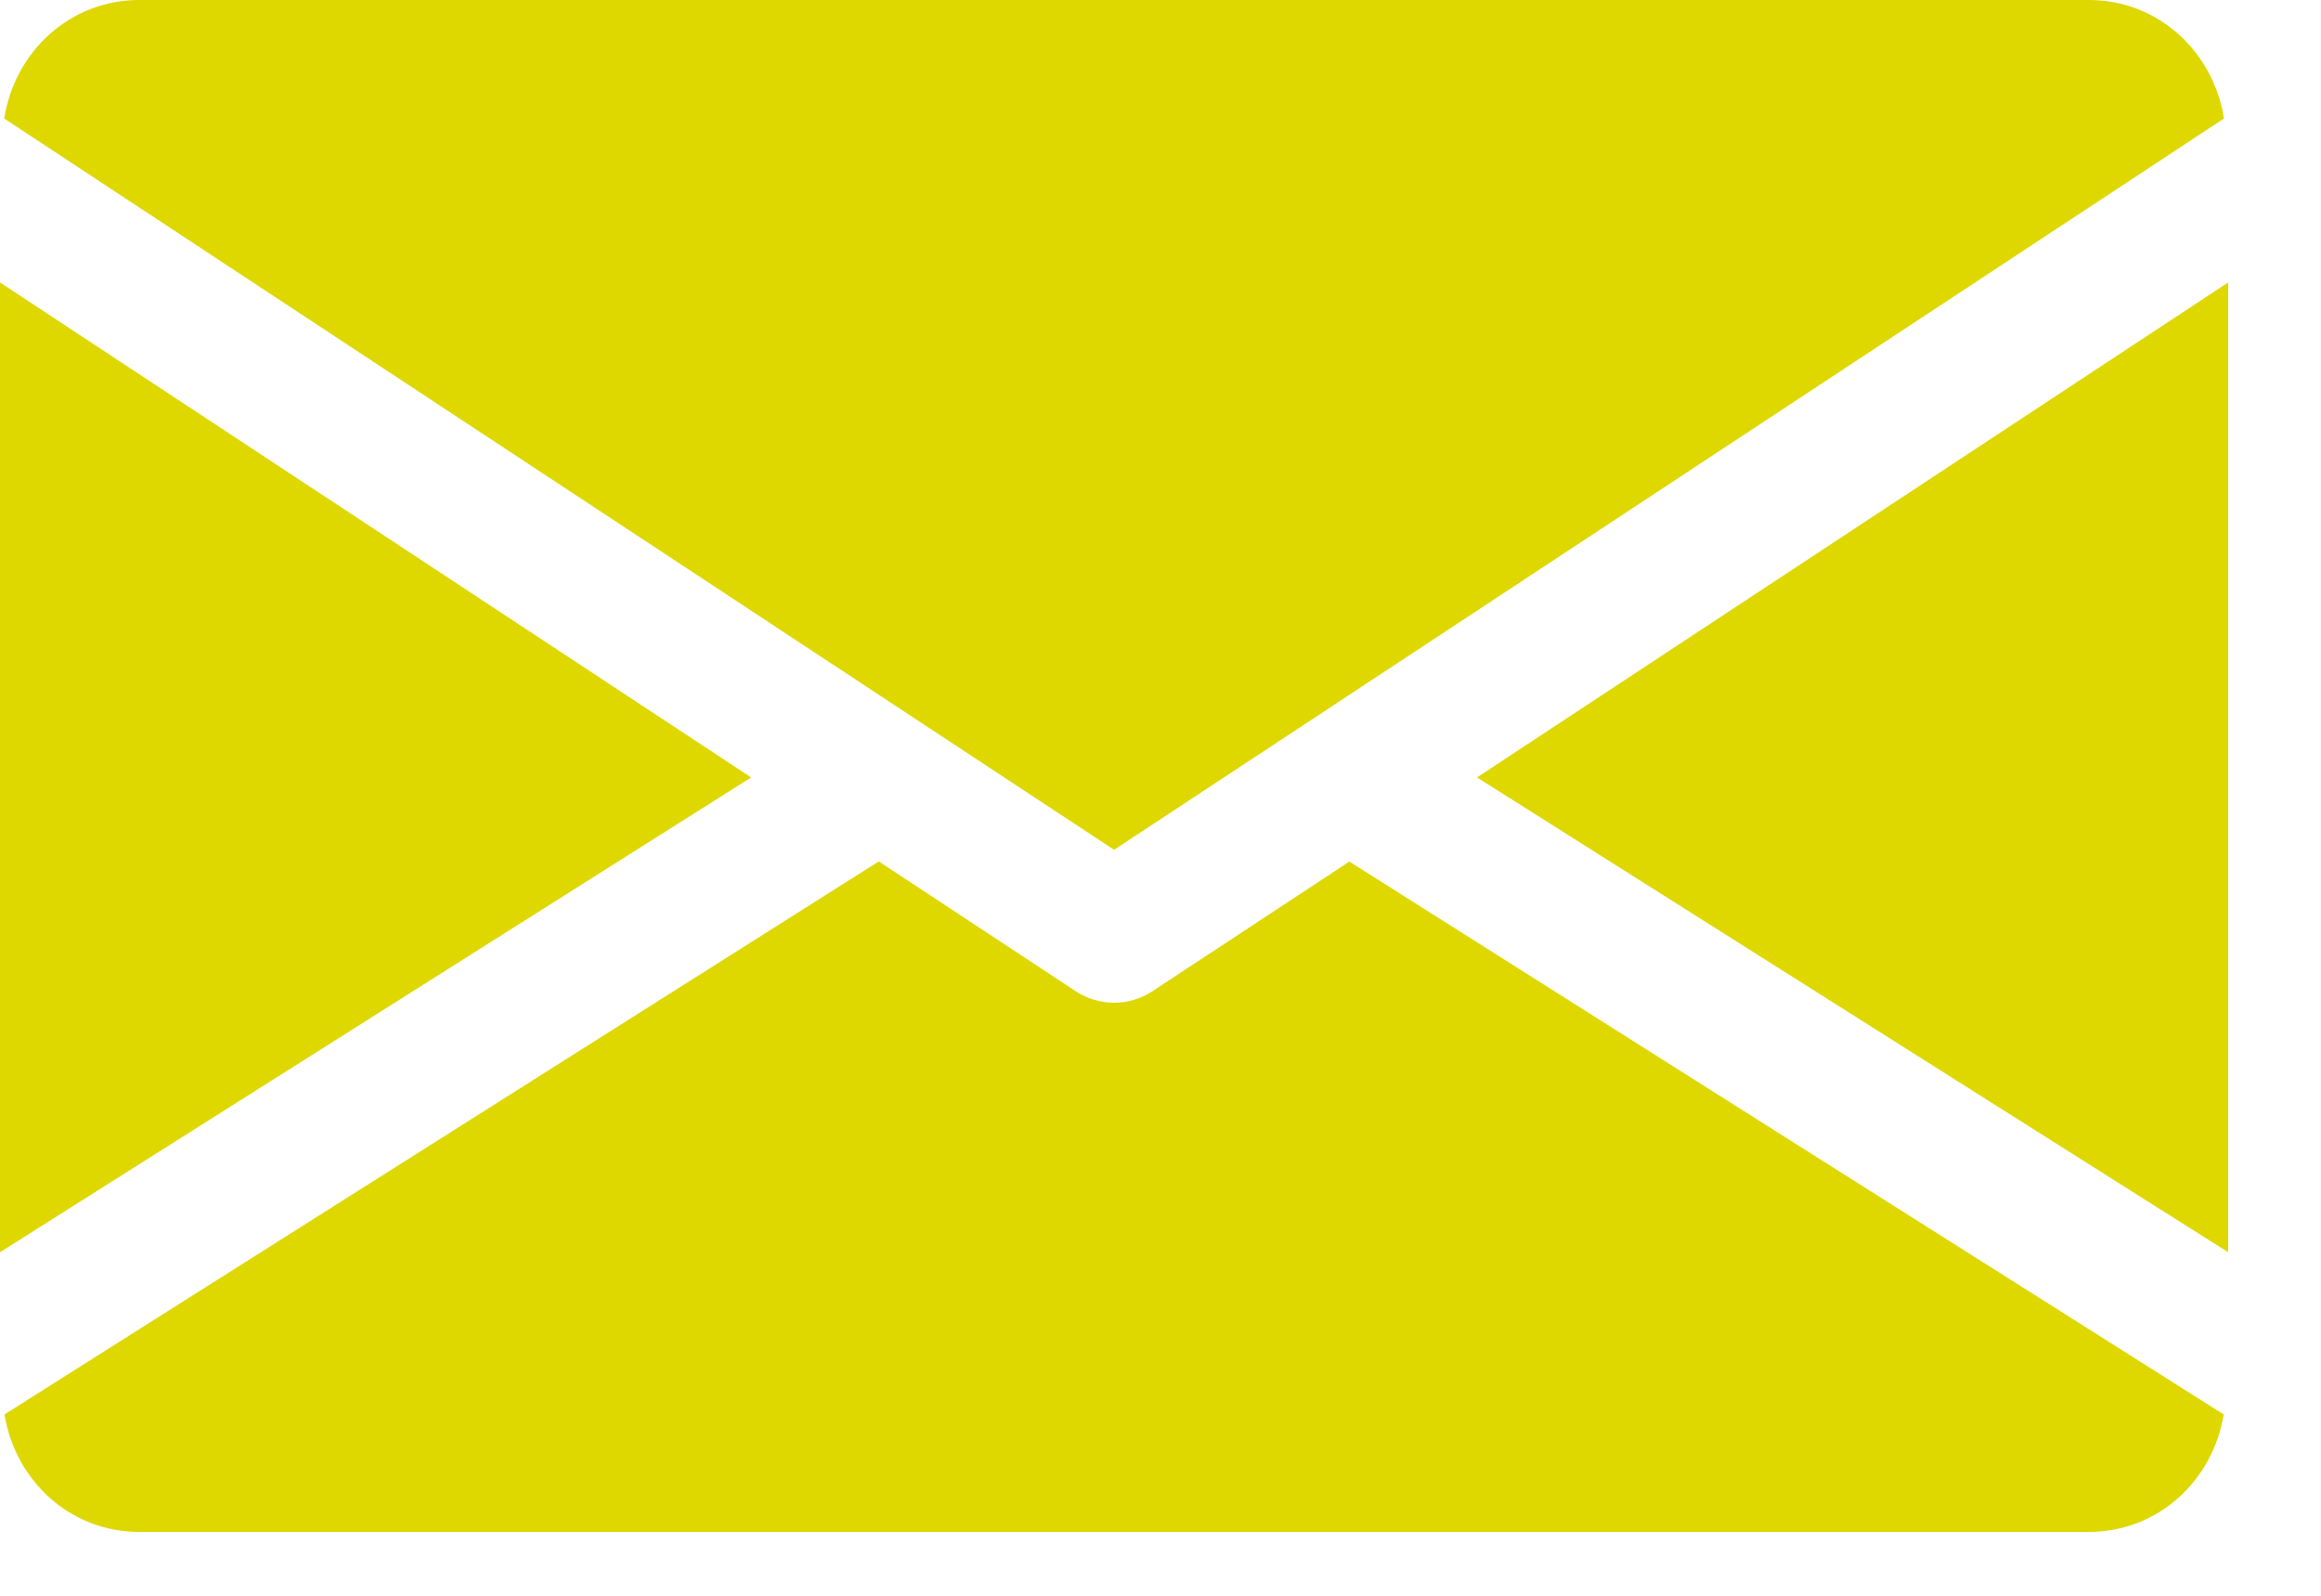 <?xml version="1.0" encoding="UTF-8"?>
<svg width="16px" height="11px" viewBox="0 0 16 11" version="1.1" xmlns="http://www.w3.org/2000/svg" xmlns:xlink="http://www.w3.org/1999/xlink">
    <title>email</title>
    <g id="Website---1440px" stroke="none" stroke-width="1" fill="none" fill-rule="evenodd">
        <g id="Our-Team-Bio" transform="translate(-162, -883)" fill="#DED800" fill-rule="nonzero">
            <g id="email" transform="translate(162, 883)">
                <polygon id="Path" points="10.182 5.359 15.36 8.632 15.36 1.947"></polygon>
                <polygon id="Path" points="0 1.947 0 8.632 5.178 5.359"></polygon>
                <path d="M14.4,0 L0.96,0 C0.481,0 0.101,0.357 0.029,0.817 L7.68,5.858 L15.331,0.817 C15.259,0.357 14.879,0 14.4,0 Z" id="Path"></path>
                <path d="M9.302,5.939 L7.944,6.833 C7.863,6.886 7.772,6.912 7.68,6.912 C7.588,6.912 7.497,6.886 7.416,6.833 L6.058,5.938 L0.031,9.75 C0.105,10.206 0.483,10.56 0.96,10.56 L14.4,10.56 C14.877,10.56 15.255,10.206 15.329,9.75 L9.302,5.939 Z" id="Path"></path>
            </g>
        </g>
    </g>
</svg>